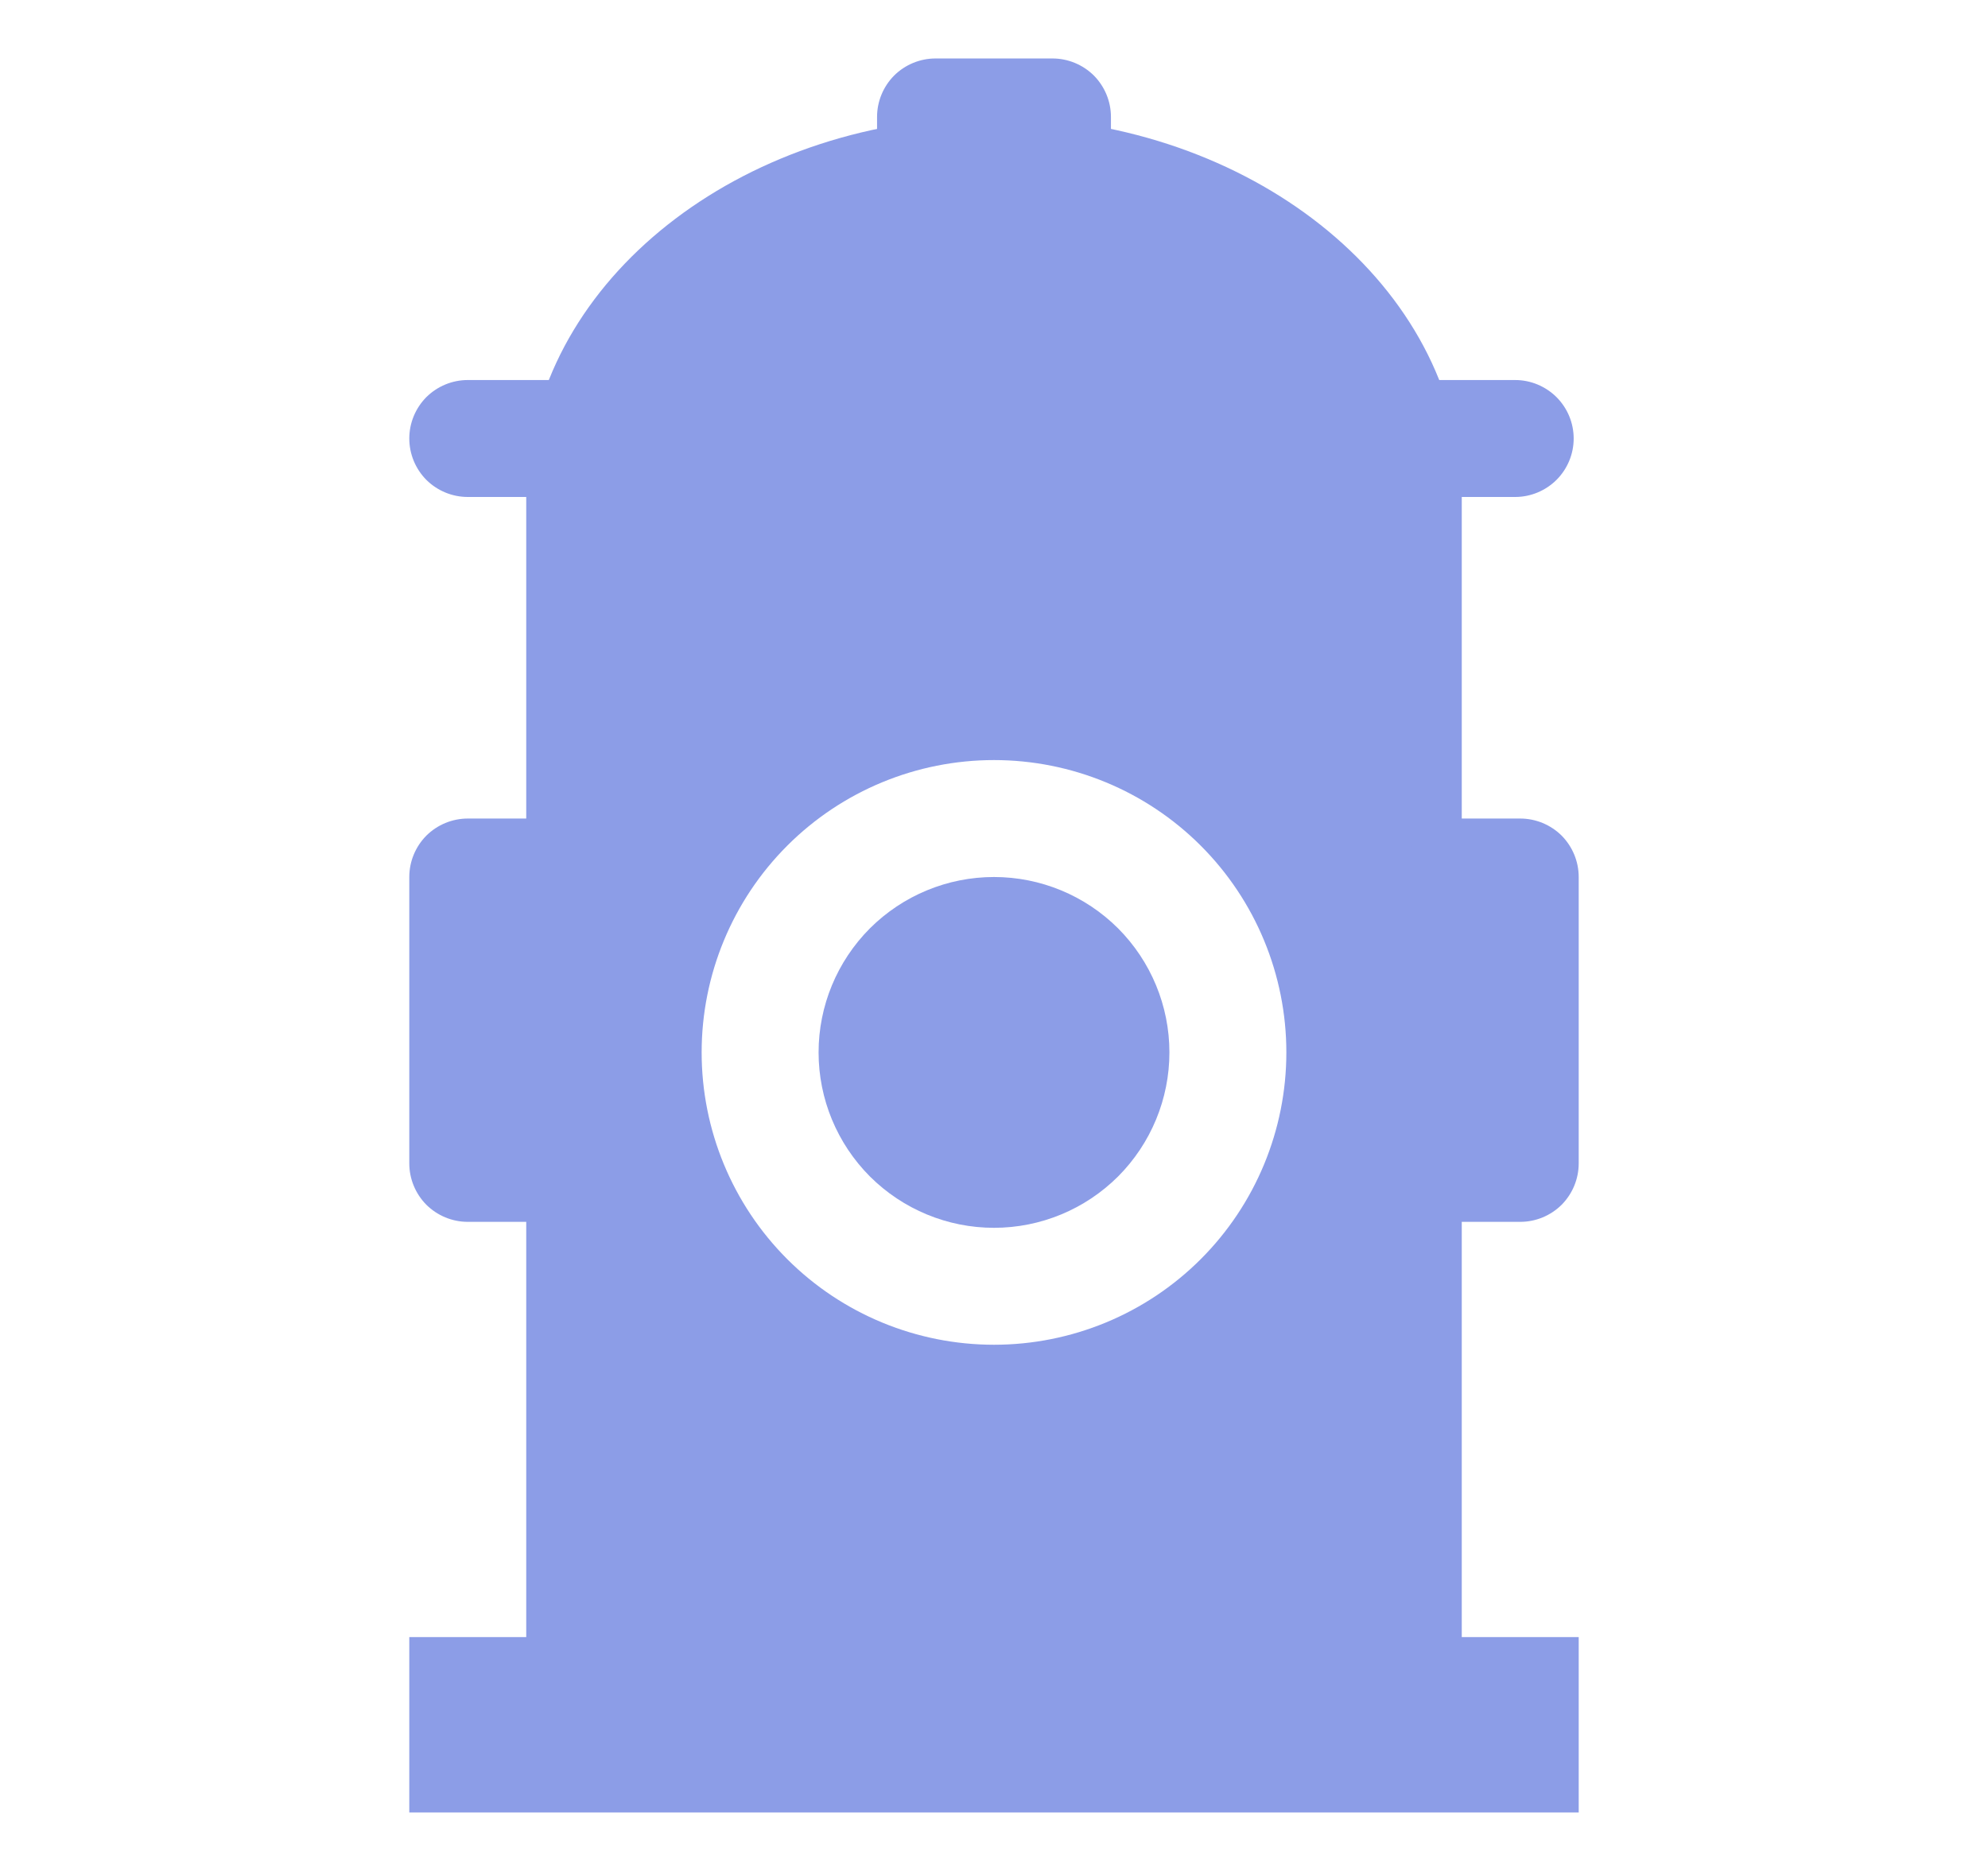 <svg width="17" height="16" viewBox="0 0 17 16" fill="none" xmlns="http://www.w3.org/2000/svg">
<path d="M4.5 3.5H12.5V15H4.5V3.5ZM8.5 11.5C9.163 11.5 9.799 11.237 10.268 10.768C10.737 10.299 11 9.663 11 9C11 8.337 10.737 7.701 10.268 7.232C9.799 6.763 9.163 6.5 8.5 6.5C7.837 6.5 7.201 6.763 6.732 7.232C6.263 7.701 6 8.337 6 9C6 9.663 6.263 10.299 6.732 10.768C7.201 11.237 7.837 11.5 8.5 11.5ZM8.5 10.5C8.102 10.5 7.721 10.342 7.439 10.061C7.158 9.779 7 9.398 7 9C7 8.602 7.158 8.221 7.439 7.939C7.721 7.658 8.102 7.5 8.5 7.5C8.898 7.5 9.279 7.658 9.561 7.939C9.842 8.221 10 8.602 10 9C10 9.398 9.842 9.779 9.561 10.061C9.279 10.342 8.898 10.5 8.5 10.5Z" fill="#8C9DE7"/>
<path d="M3.5 15.5V14H13.5V15.5H3.5Z" fill="#8C9DE7"/>
<path d="M8 0.5H9C9.133 0.5 9.26 0.553 9.354 0.646C9.447 0.74 9.5 0.867 9.5 1V2H7.5V1C7.5 0.867 7.553 0.74 7.646 0.646C7.74 0.553 7.867 0.5 8 0.5Z" fill="#8C9DE7"/>
<path d="M4.512 4C4.669 2.322 6.395 1 8.5 1C10.605 1 12.331 2.322 12.489 4H4.512Z" fill="#8C9DE7"/>
<path d="M4 4.25C3.867 4.25 3.74 4.197 3.646 4.104C3.553 4.01 3.5 3.883 3.5 3.75C3.5 3.617 3.553 3.49 3.646 3.396C3.74 3.303 3.867 3.25 4 3.25H12.957C13.089 3.25 13.216 3.303 13.31 3.396C13.404 3.49 13.457 3.617 13.457 3.75C13.457 3.883 13.404 4.01 13.31 4.104C13.216 4.197 13.089 4.25 12.957 4.25H4ZM4.5 10.449H4C3.867 10.449 3.74 10.396 3.646 10.303C3.553 10.209 3.5 10.082 3.5 9.949V7.5C3.5 7.367 3.553 7.24 3.646 7.146C3.74 7.053 3.867 7 4 7H4.5C4.633 7 4.76 7.053 4.854 7.146C4.947 7.24 5 7.367 5 7.5V9.949C5 10.082 4.947 10.209 4.854 10.303C4.76 10.396 4.633 10.449 4.5 10.449ZM13 10.449H12.5C12.367 10.449 12.24 10.396 12.146 10.303C12.053 10.209 12 10.082 12 9.949V7.5C12 7.367 12.053 7.24 12.146 7.146C12.24 7.053 12.367 7 12.5 7H13C13.133 7 13.26 7.053 13.354 7.146C13.447 7.24 13.5 7.367 13.5 7.5V9.949C13.5 10.082 13.447 10.209 13.354 10.303C13.26 10.396 13.133 10.449 13 10.449Z" fill="#8C9DE7"/>
</svg>
